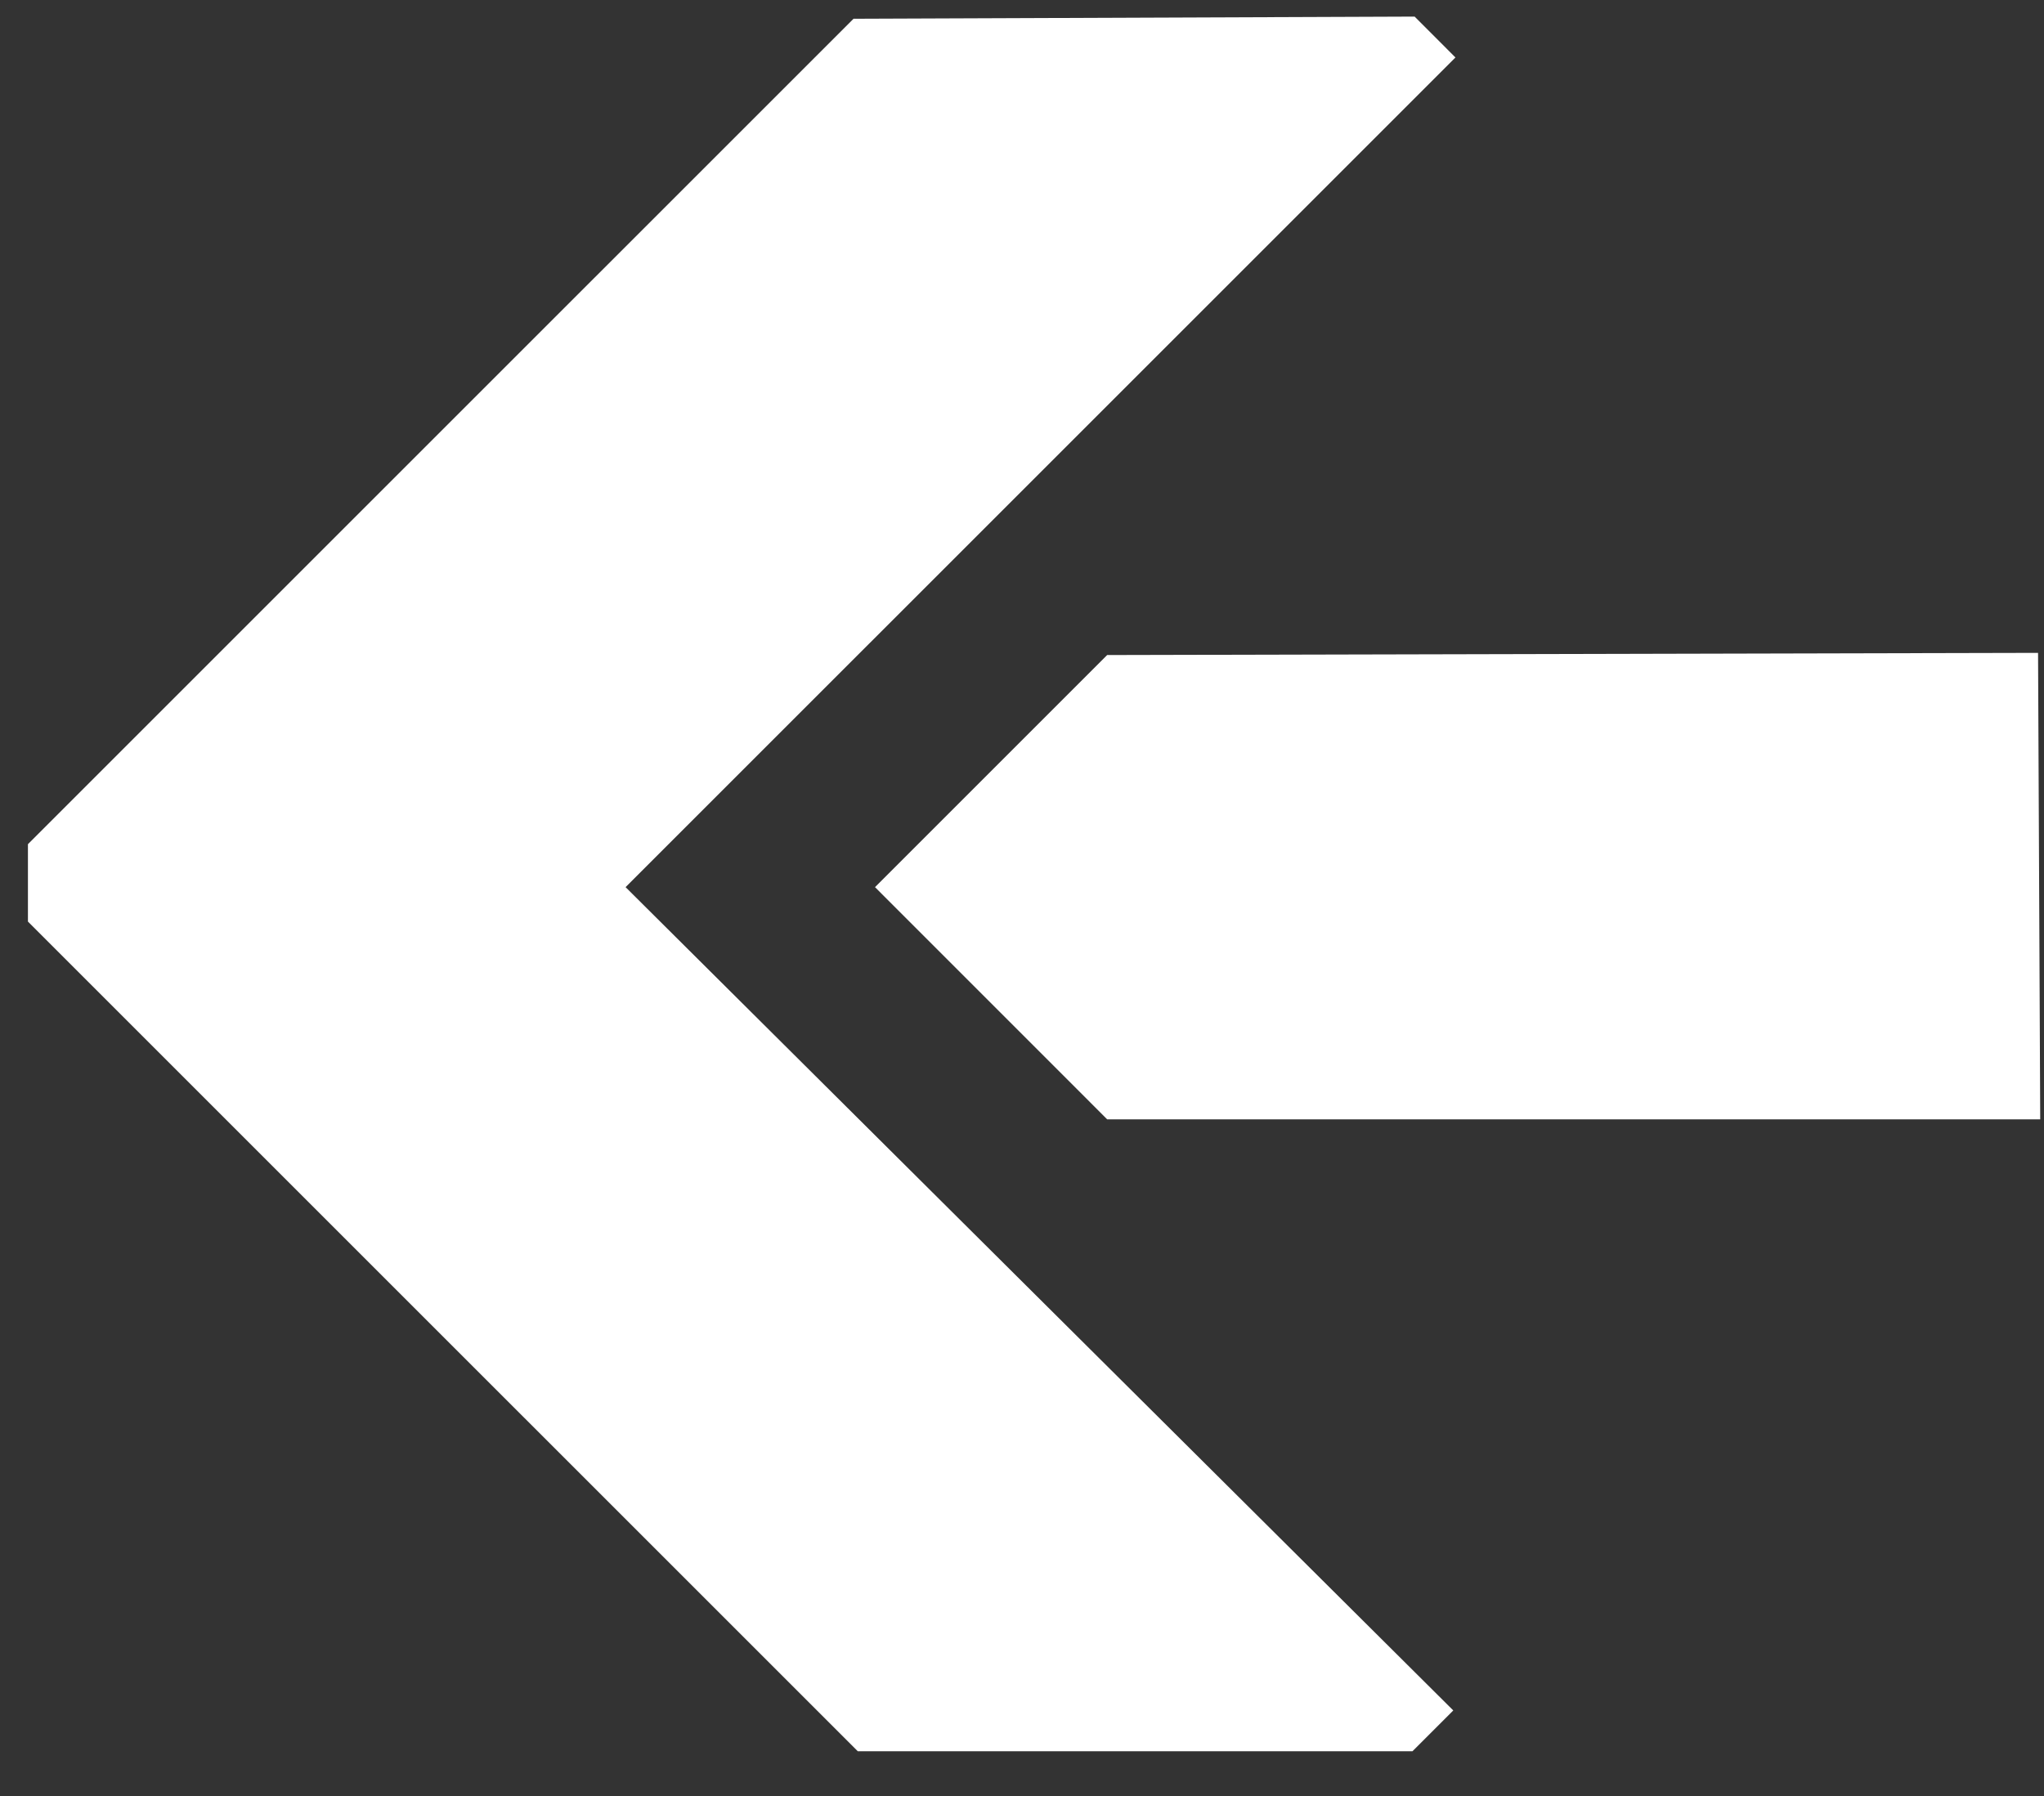 <svg width="33" height="29" viewBox="0 0 33 29" fill="none" xmlns="http://www.w3.org/2000/svg">
<rect x="0" y="0" width="33" height="29" fill="#333333" stroke="none"/>
<path d="M23.498 0.928L22.839 0.268L13.78 0.303L0.451 13.631L0.451 14.881L13.849 28.278L22.804 28.278L23.463 27.619L10.1 14.325L23.498 0.928ZM32.904 10.542L17.875 10.577L14.127 14.325L17.875 18.074L32.939 18.074L32.904 10.542Z" fill="white"/>
</svg>
